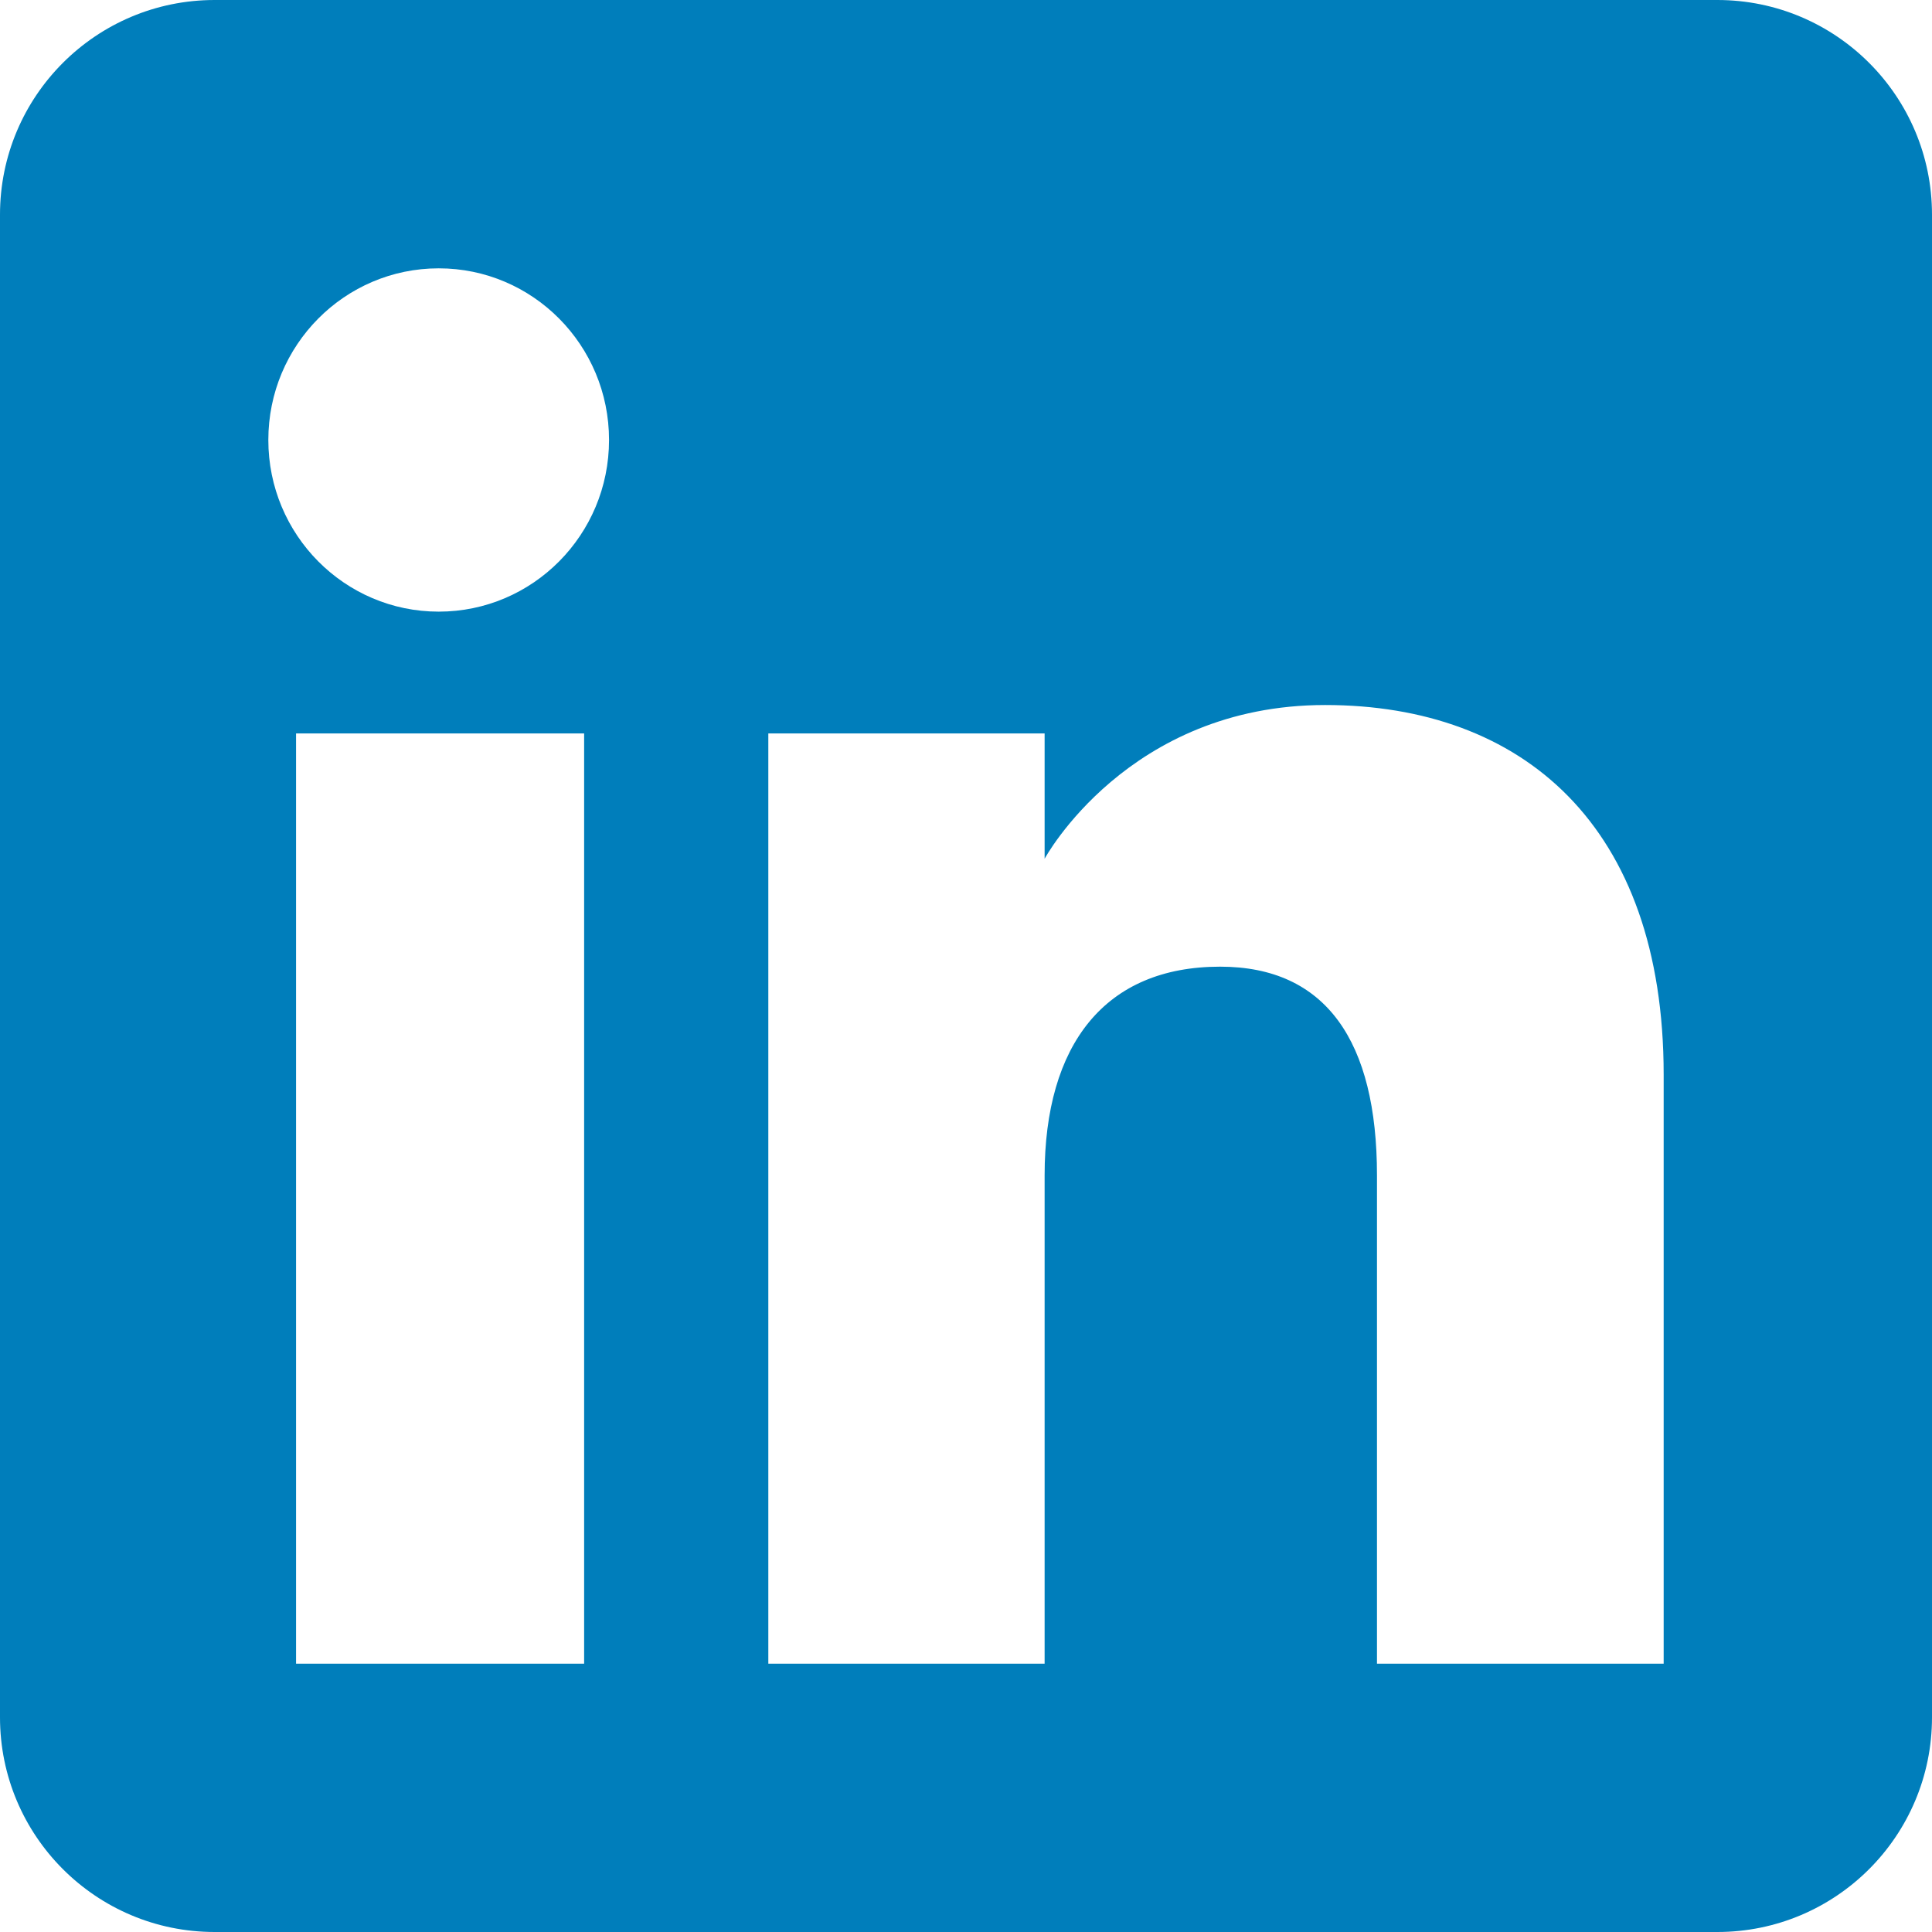<?xml version="1.0" encoding="UTF-8" standalone="no"?>
<!DOCTYPE svg PUBLIC "-//W3C//DTD SVG 1.1//EN" "http://www.w3.org/Graphics/SVG/1.1/DTD/svg11.dtd">
<svg width="100%" height="100%" viewBox="0 0 72 72" version="1.1" xmlns="http://www.w3.org/2000/svg" xmlns:xlink="http://www.w3.org/1999/xlink" xml:space="preserve" xmlns:serif="http://www.serif.com/" style="fill-rule:evenodd;clip-rule:evenodd;stroke-linejoin:round;stroke-miterlimit:2;">
    <g>
        <path d="M8,72l56,0c4.418,0 8,-3.582 8,-8l0,-56c0,-4.418 -3.582,-8 -8,-8l-56,0c-4.418,0 -8,3.582 -8,8l0,56c0,4.418 3.582,8 8,8Zm54,-10l-10.684,0l-0,-18.198c-0,-4.989 -1.896,-7.777 -5.845,-7.777c-4.296,-0 -6.541,2.901 -6.541,7.777l0,18.198l-10.297,0l0,-34.667l10.297,0l0,4.67c0,-0 3.096,-5.729 10.453,-5.729c7.353,0 12.617,4.49 12.617,13.777l-0,21.949Zm-50.967,0l10.736,0l0,-34.667l-10.736,0l-0,34.667Zm5.316,-39.206c-3.507,0 -6.349,-2.864 -6.349,-6.397c-0,-3.533 2.842,-6.397 6.349,-6.397c3.508,0 6.348,2.864 6.348,6.397c0,3.533 -2.84,6.397 -6.348,6.397Z" style="fill:rgb(0,126,187);"/>
    </g>
</svg>
